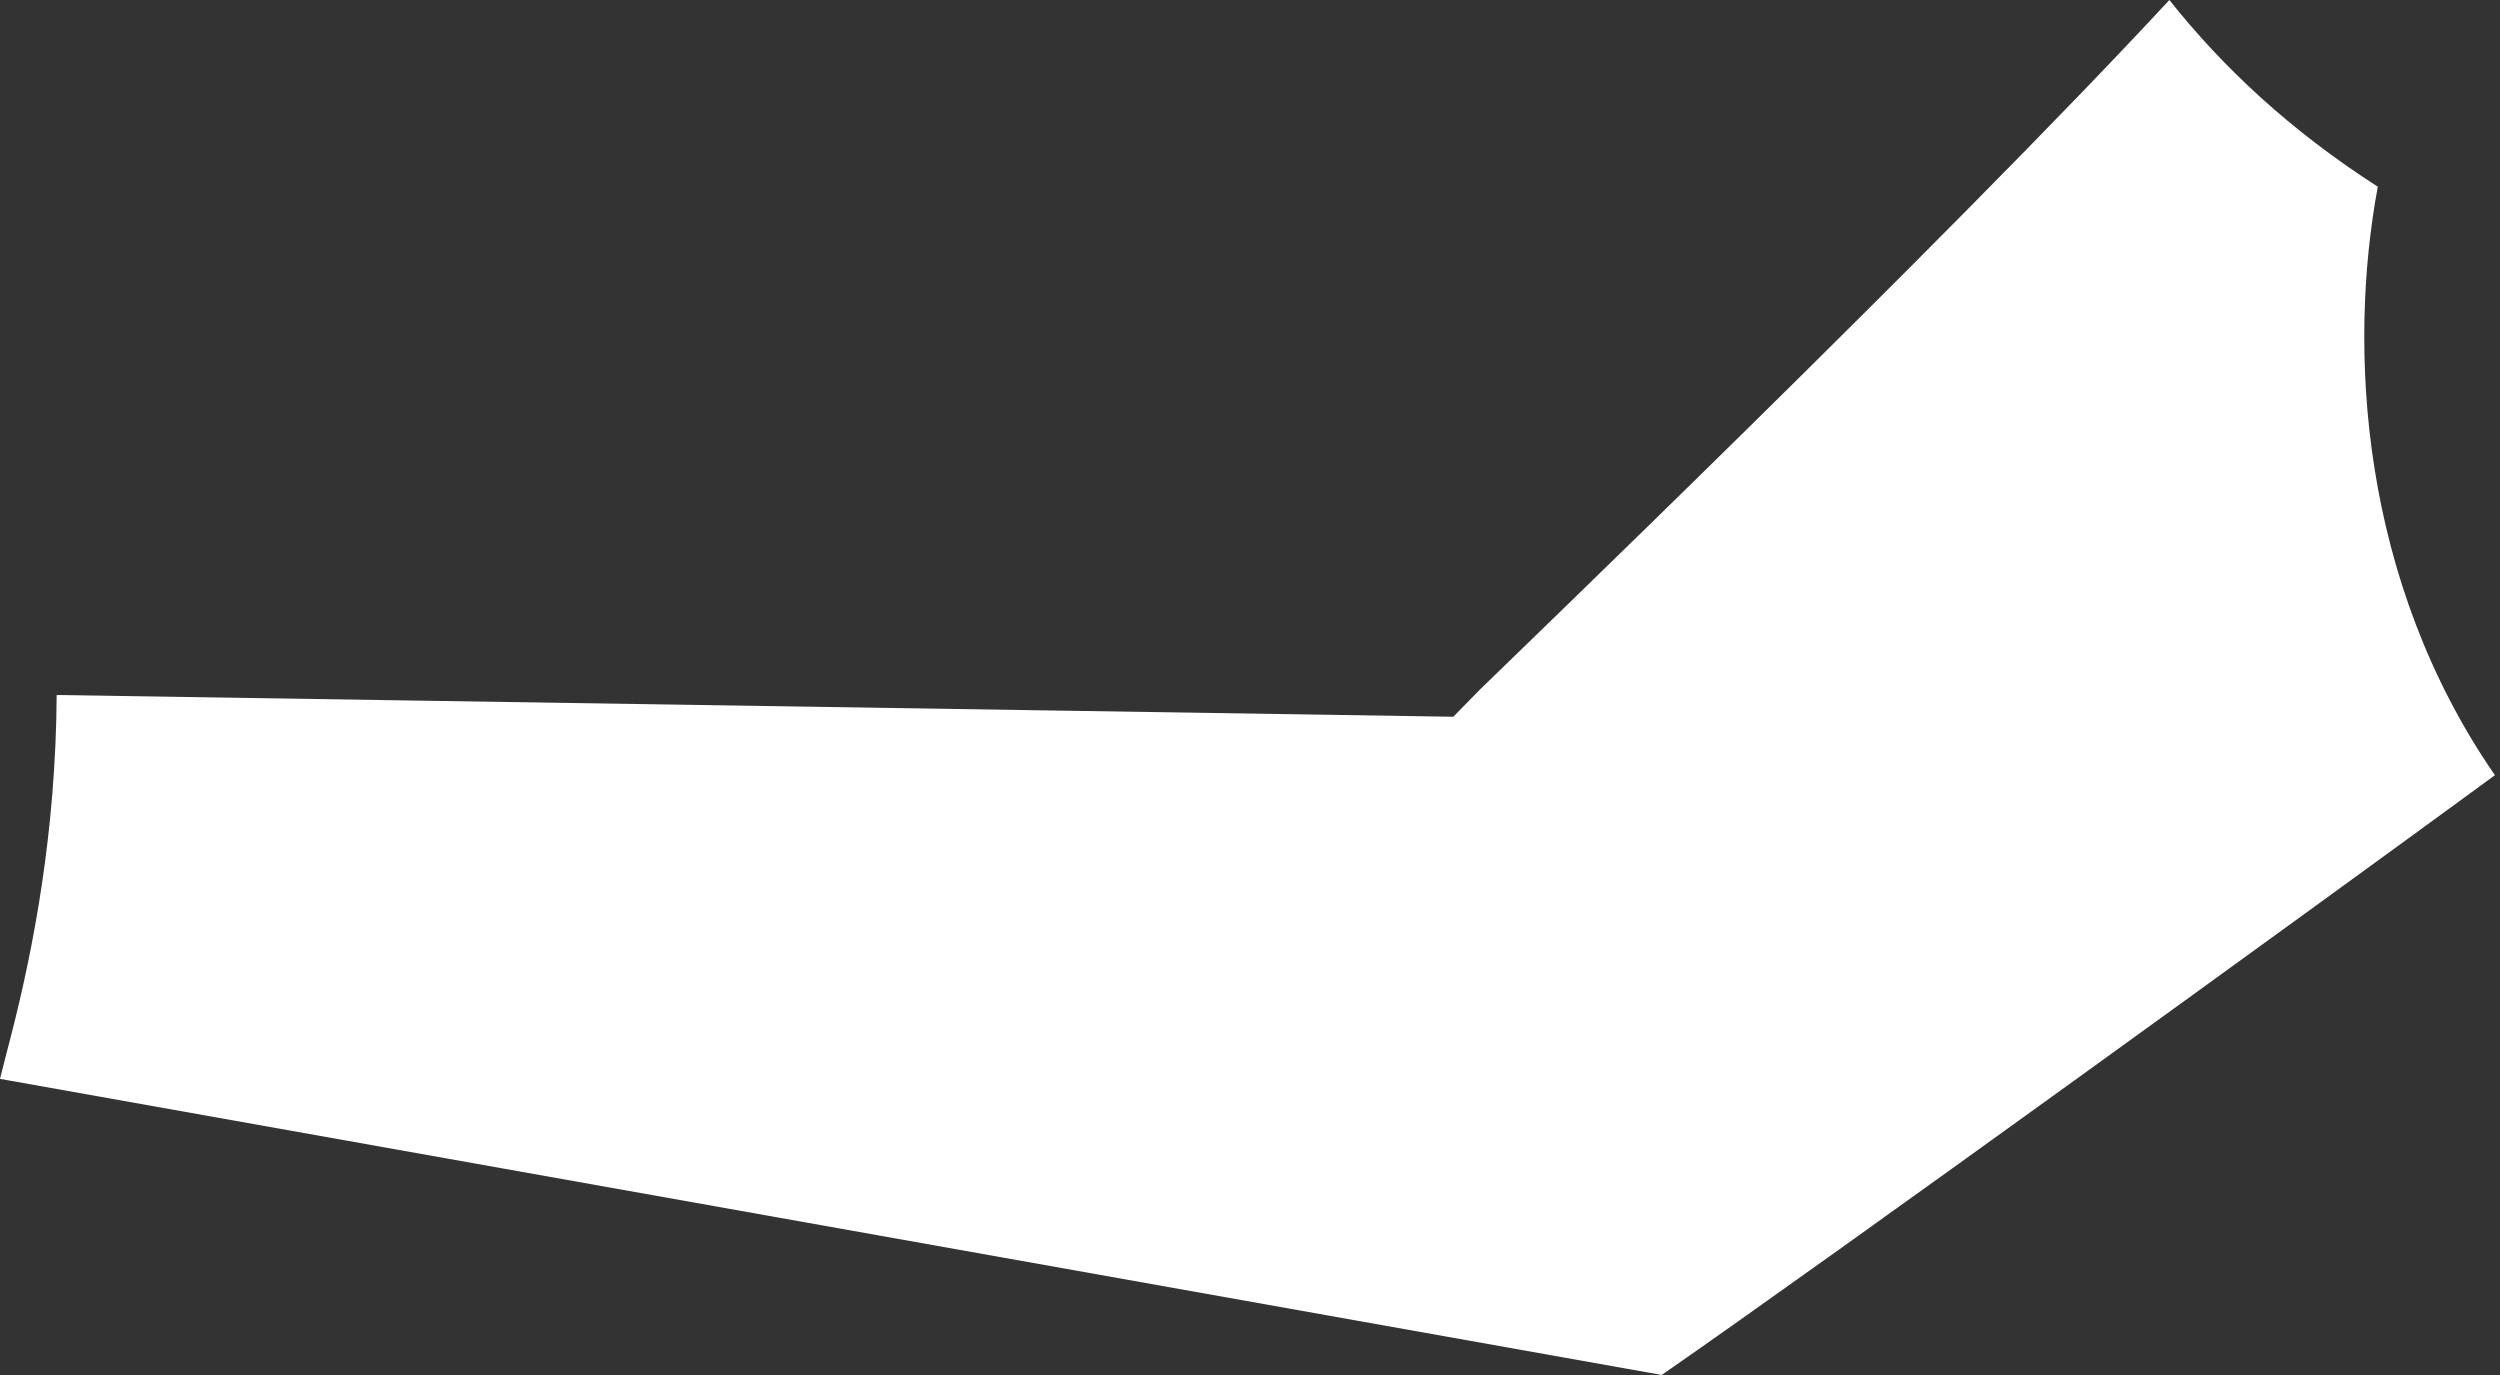 <?xml version="1.0" encoding="UTF-8"?> <svg xmlns="http://www.w3.org/2000/svg" width="60" height="33" viewBox="0 0 60 33" fill="none"><rect x="0" y="0" width="60" height="33" fill="#333333" stroke="none"/> <path d="M52.065 0C46.644 5.848 36.039 16.033 35.513 16.555L34.879 17.202L1.36 16.68C1.341 19.973 0.797 22.78 0.272 24.83C0.182 25.172 0.091 25.532 0 25.893L39.882 32.999C44.033 30.12 55.454 21.844 59.878 18.605C56.65 13.927 56.342 8.385 57.067 4.481C54.965 3.131 53.351 1.62 52.065 0Z" fill="white"></path> </svg> 